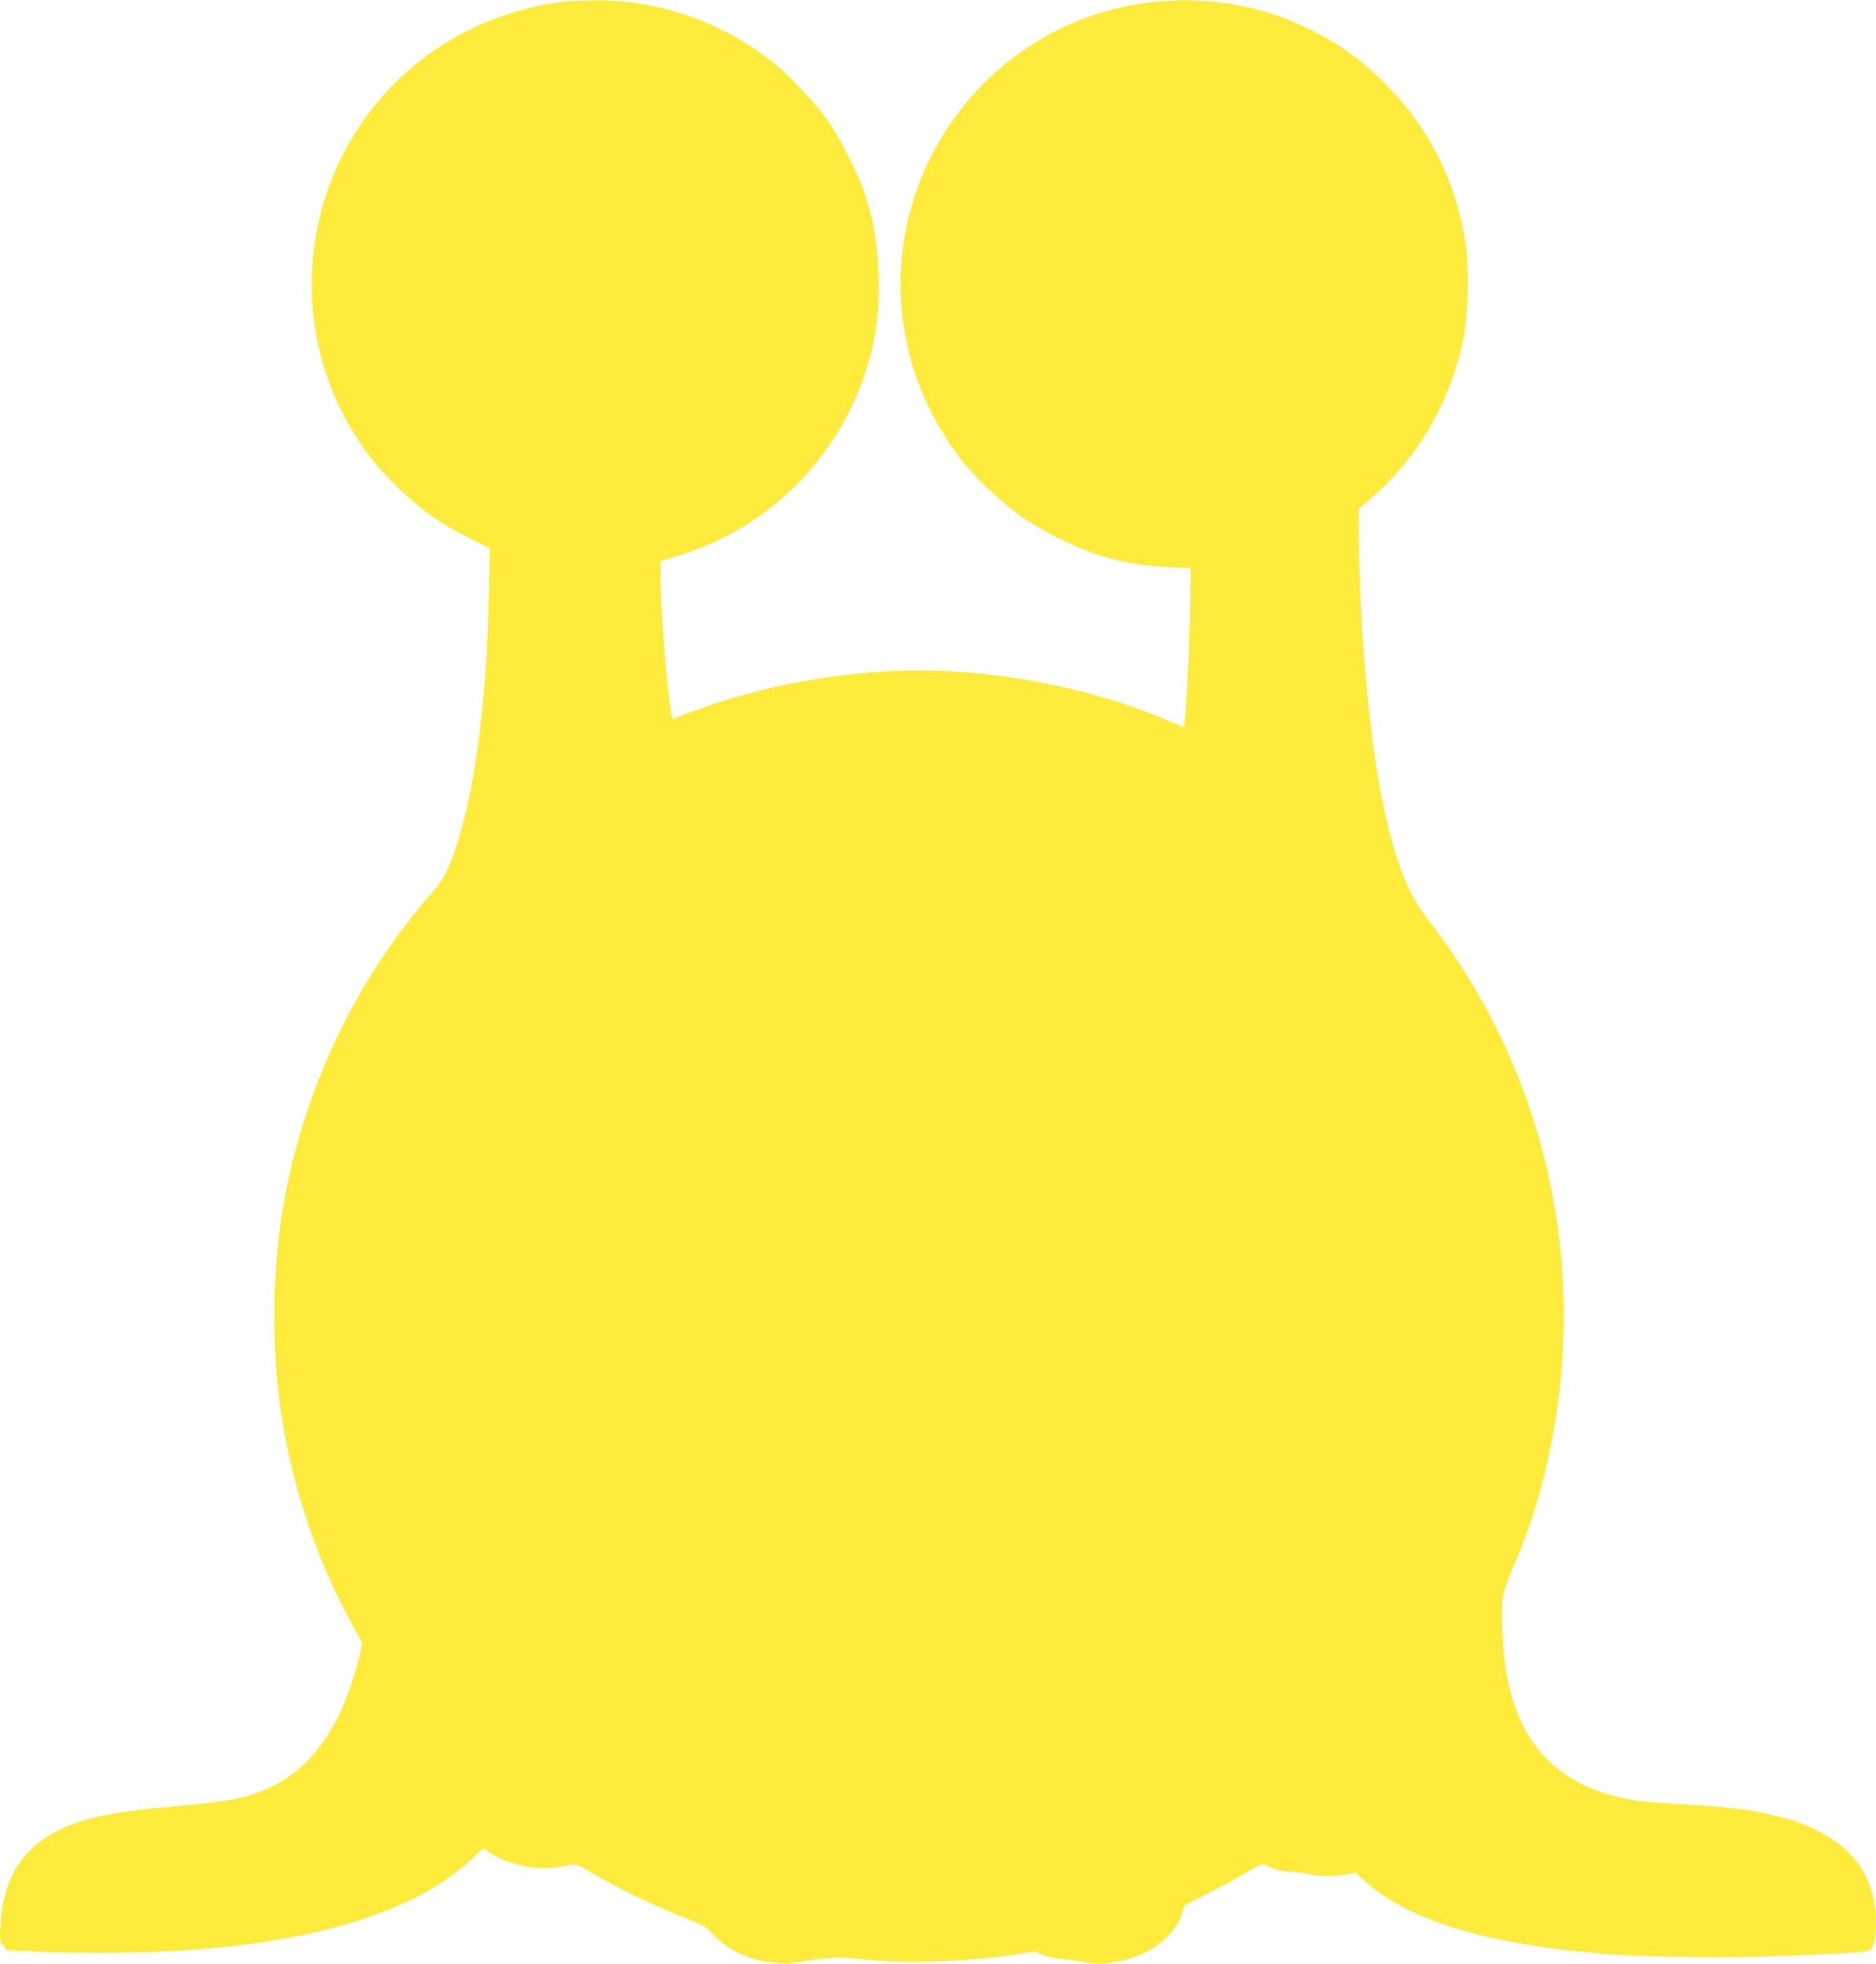 <?xml version="1.0" standalone="no"?>
<!DOCTYPE svg PUBLIC "-//W3C//DTD SVG 20010904//EN"
 "http://www.w3.org/TR/2001/REC-SVG-20010904/DTD/svg10.dtd">
<svg version="1.0" xmlns="http://www.w3.org/2000/svg"
 width="1223pt" height="1280pt" viewBox="0 0 1223 1280"
 preserveAspectRatio="xMidYMid meet">
<g transform="translate(0,1280) scale(0.1,-0.1)"
fill="#ffeb3b" stroke="none">
<path d="M3715 12793 c-245 -21 -525 -109 -746 -235 -934 -529 -1222 -1744
-626 -2638 75 -114 147 -198 265 -311 140 -135 263 -222 441 -311 l144 -73 -6
-300 c-16 -783 -109 -1412 -262 -1775 -25 -61 -53 -105 -97 -155 -517 -587
-862 -1320 -988 -2097 -69 -426 -69 -930 0 -1356 74 -458 231 -919 447 -1315
l75 -138 -17 -77 c-29 -130 -91 -306 -146 -414 -154 -298 -368 -465 -675 -527
-54 -11 -207 -29 -339 -41 -450 -39 -628 -75 -805 -162 -238 -118 -360 -318
-377 -618 -6 -102 -5 -107 19 -134 l24 -28 179 -9 c99 -4 288 -8 420 -8 1167
-3 1997 206 2431 611 l74 70 46 -31 c118 -78 323 -119 454 -90 111 23 100 25
211 -41 153 -91 397 -210 575 -280 151 -60 160 -65 223 -129 72 -72 149 -118
255 -150 88 -27 215 -37 286 -22 65 14 230 32 280 31 19 0 73 -5 120 -10 277
-30 674 -20 986 25 l164 24 48 -21 c29 -14 79 -24 132 -28 47 -4 112 -13 145
-20 161 -33 388 31 513 145 64 58 95 103 118 174 l17 52 146 74 c80 41 193
102 250 136 100 59 106 61 135 49 82 -33 113 -41 165 -41 31 -1 81 -7 112 -15
69 -17 161 -18 245 -2 l63 11 58 -53 c288 -264 820 -422 1618 -480 250 -18
756 -23 1084 -11 349 14 558 26 581 35 31 12 43 51 48 147 17 354 -183 599
-583 715 -182 52 -368 77 -700 94 -115 6 -249 17 -297 26 -478 81 -745 350
-829 834 -24 136 -35 421 -21 500 6 30 35 112 66 183 285 649 393 1453 295
2190 -99 745 -388 1438 -849 2032 -140 181 -222 396 -304 806 -83 416 -143
1104 -147 1677 l-1 194 99 87 c300 268 500 620 584 1027 30 145 37 450 15 604
-58 396 -225 742 -495 1022 -172 179 -320 288 -526 388 -148 72 -257 111 -406
144 -451 100 -923 30 -1319 -195 -523 -297 -869 -830 -930 -1428 -49 -485 100
-976 410 -1356 83 -102 251 -259 361 -338 110 -79 354 -203 487 -247 153 -51
310 -80 476 -87 l149 -6 -6 -326 c-6 -285 -29 -696 -40 -707 -2 -3 -30 8 -63
22 -483 215 -1106 344 -1664 344 -492 0 -1048 -102 -1492 -274 l-113 -43 -7
26 c-22 87 -67 626 -71 844 l-2 159 113 34 c641 195 1128 721 1272 1373 34
155 43 273 37 465 -6 199 -30 341 -87 516 -43 132 -167 377 -247 489 -78 108
-241 283 -341 364 -333 271 -761 422 -1184 415 -62 -1 -131 -3 -153 -5z"/>
</g>
</svg>
